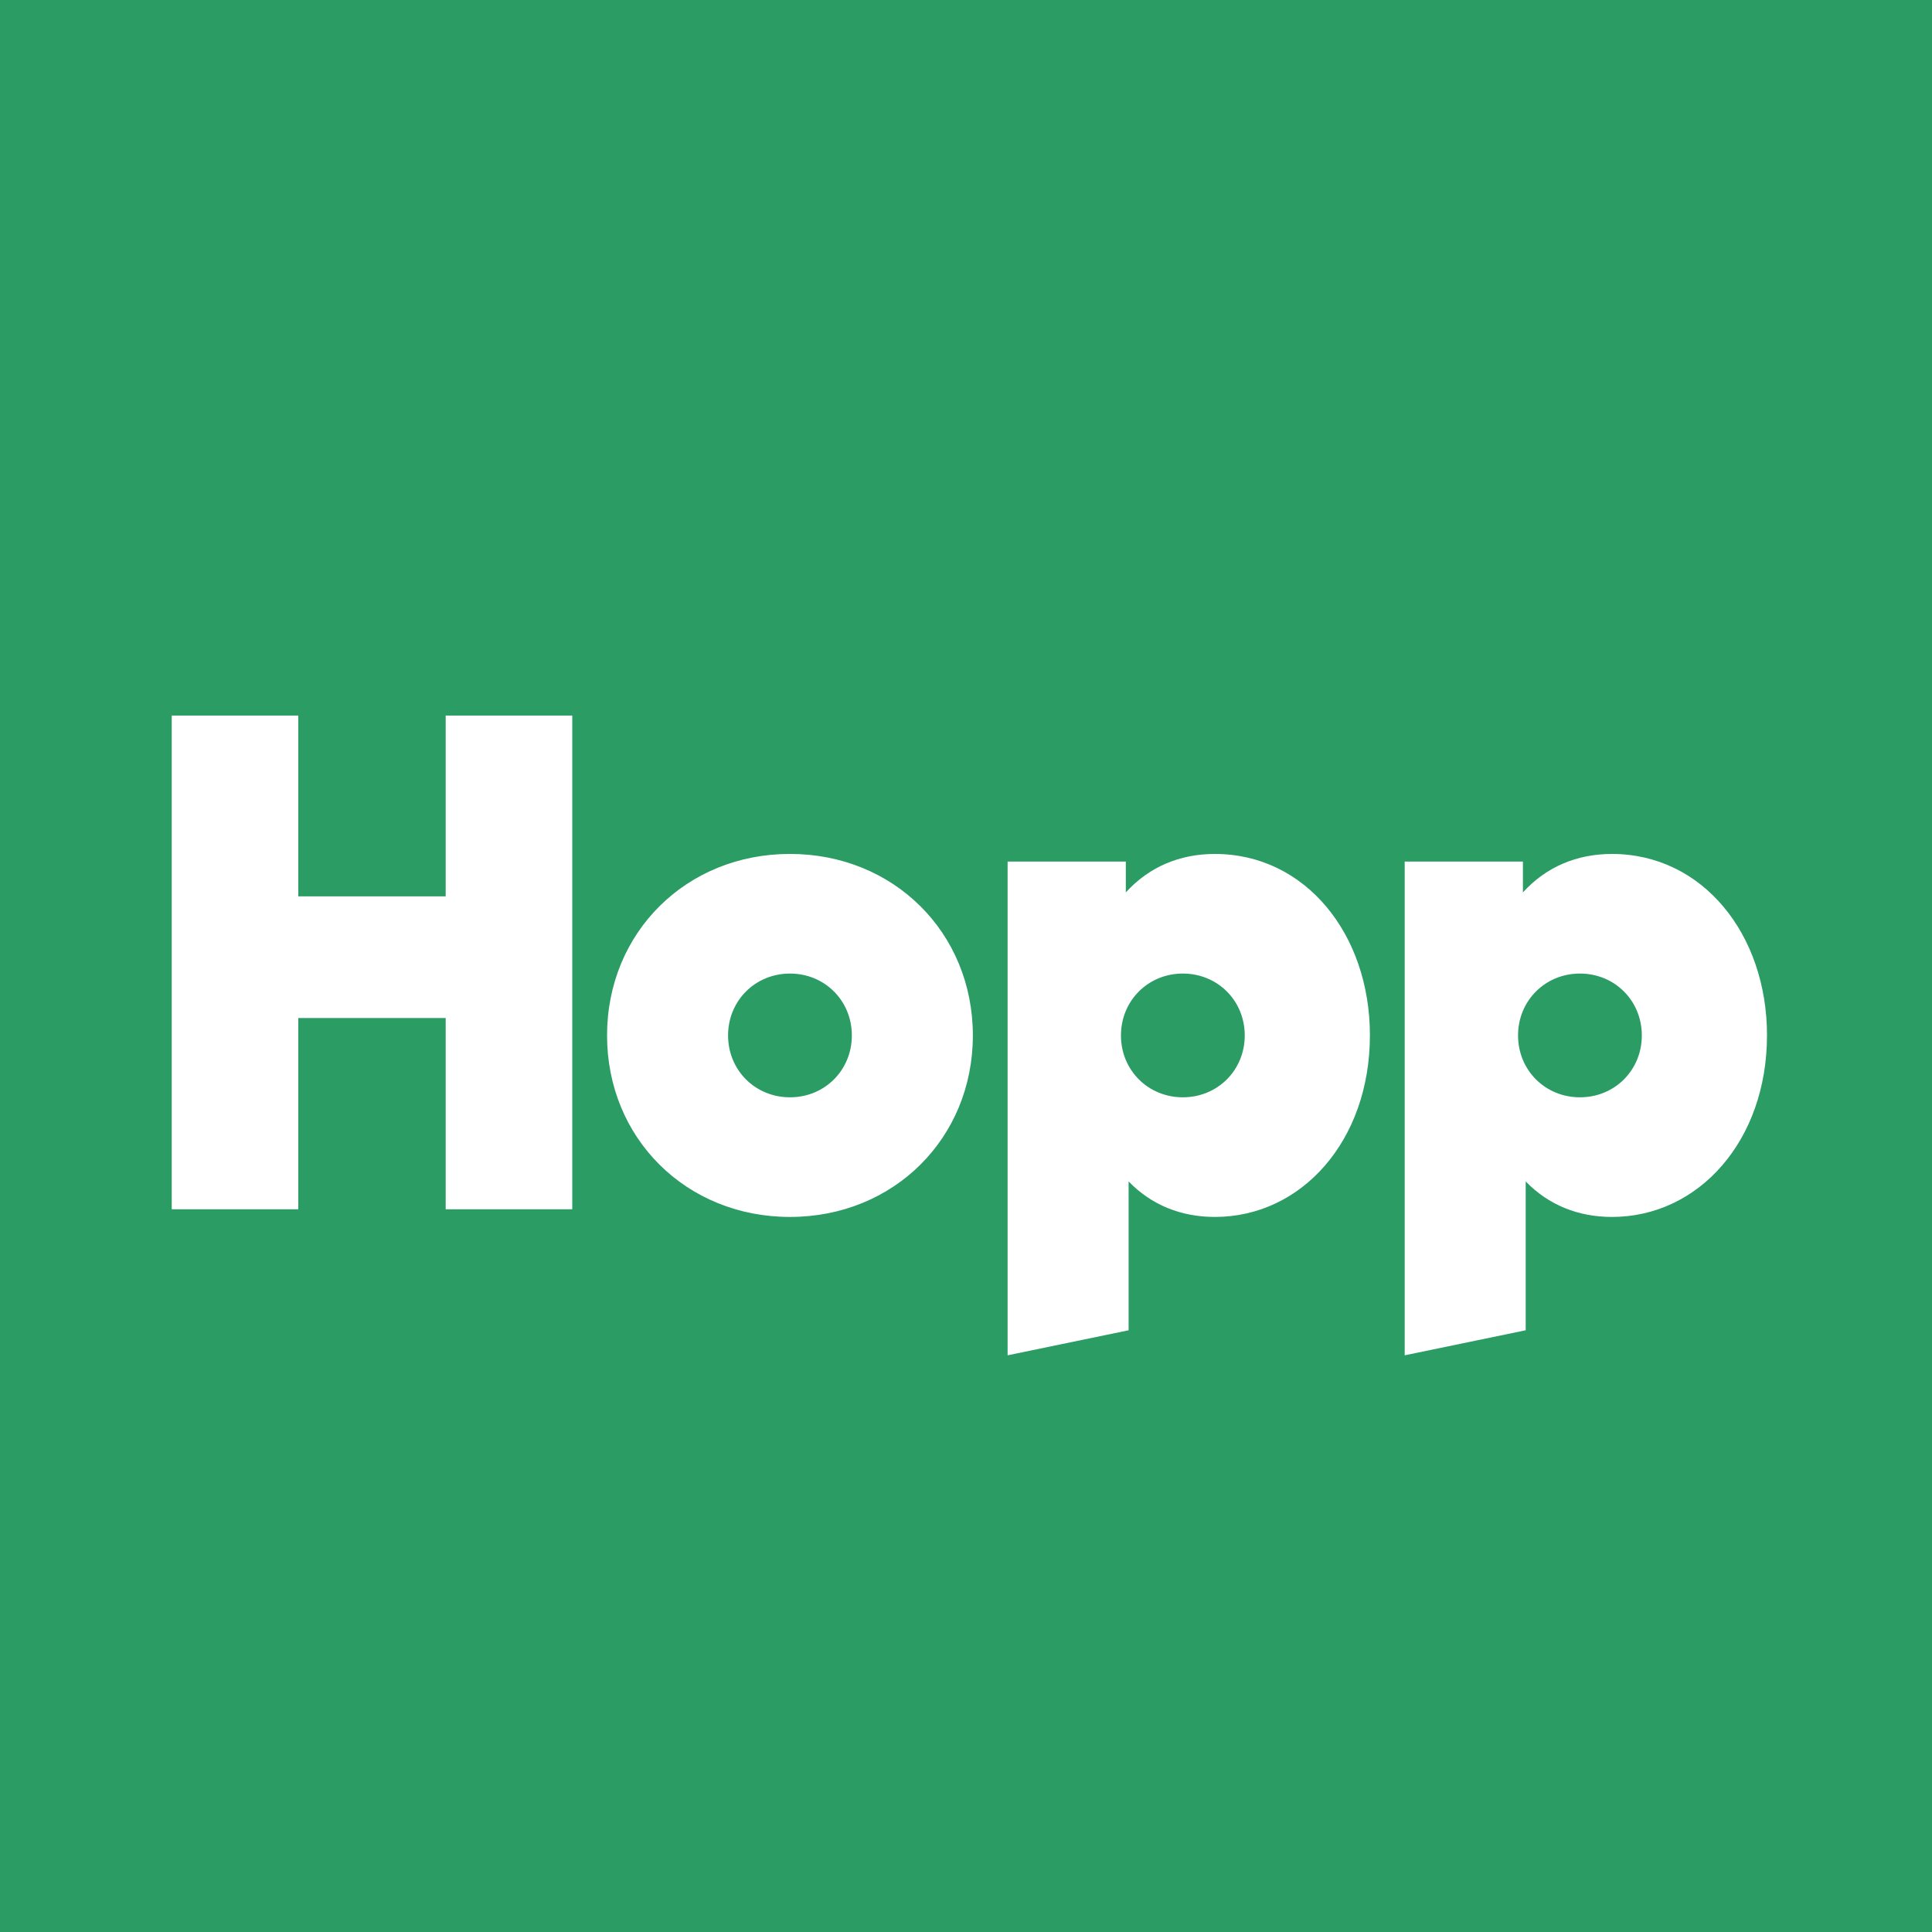 <svg width="270" height="270" viewBox="0 0 270 270" fill="none" xmlns="http://www.w3.org/2000/svg">
<rect x="0" y="0" width="270" height="270" fill="#333333" stroke="none"/>
<g clip-path="url(#clip0_9205_141567)">
<rect width="270" height="270" fill="#2A9C64"/>
<path d="M62.292 125.269H41.685V100H24V169.001H41.685V142.274H62.286V169.001H79.974V100H62.286V125.269H62.292ZM191.446 144.704C191.446 159.379 181.922 170.07 169.773 170.07C165.087 170.07 160.917 168.414 157.725 165.107V185.908L140.814 189.407V120.409H157.336V124.718C160.581 121.134 164.899 119.34 169.776 119.34C182.41 119.34 191.449 130.517 191.449 144.706M173.955 144.704C173.955 139.844 170.165 136.057 165.305 136.057C160.446 136.057 156.656 139.847 156.656 144.704C156.656 149.56 160.446 153.35 165.305 153.35C170.165 153.35 173.955 149.56 173.955 144.704ZM246.94 144.704C246.94 159.379 237.416 170.07 225.267 170.07C220.582 170.07 216.412 168.414 213.219 165.107V185.908L196.308 189.407V120.409H212.83V124.718C216.076 121.134 220.393 119.34 225.27 119.34C237.905 119.34 246.943 130.517 246.943 144.706M229.447 144.704C229.447 139.844 225.656 136.057 220.8 136.057C215.943 136.057 212.15 139.847 212.15 144.704C212.15 149.56 215.937 153.35 220.8 153.35C225.662 153.35 229.447 149.56 229.447 144.704ZM135.958 144.704C135.958 159.087 124.881 170.07 110.397 170.07C95.913 170.07 84.837 159.087 84.837 144.704C84.837 130.32 95.913 119.337 110.397 119.337C124.881 119.337 135.958 130.32 135.958 144.704ZM119.047 144.704C119.047 139.844 115.257 136.057 110.4 136.057C105.544 136.057 101.75 139.847 101.75 144.704C101.75 149.56 105.538 153.35 110.4 153.35C115.262 153.35 119.047 149.56 119.047 144.704Z" fill="white"/>
</g>
<defs>
<clipPath id="clip0_9205_141567">
<rect width="270" height="270" fill="white"/>
</clipPath>
</defs>
</svg>
